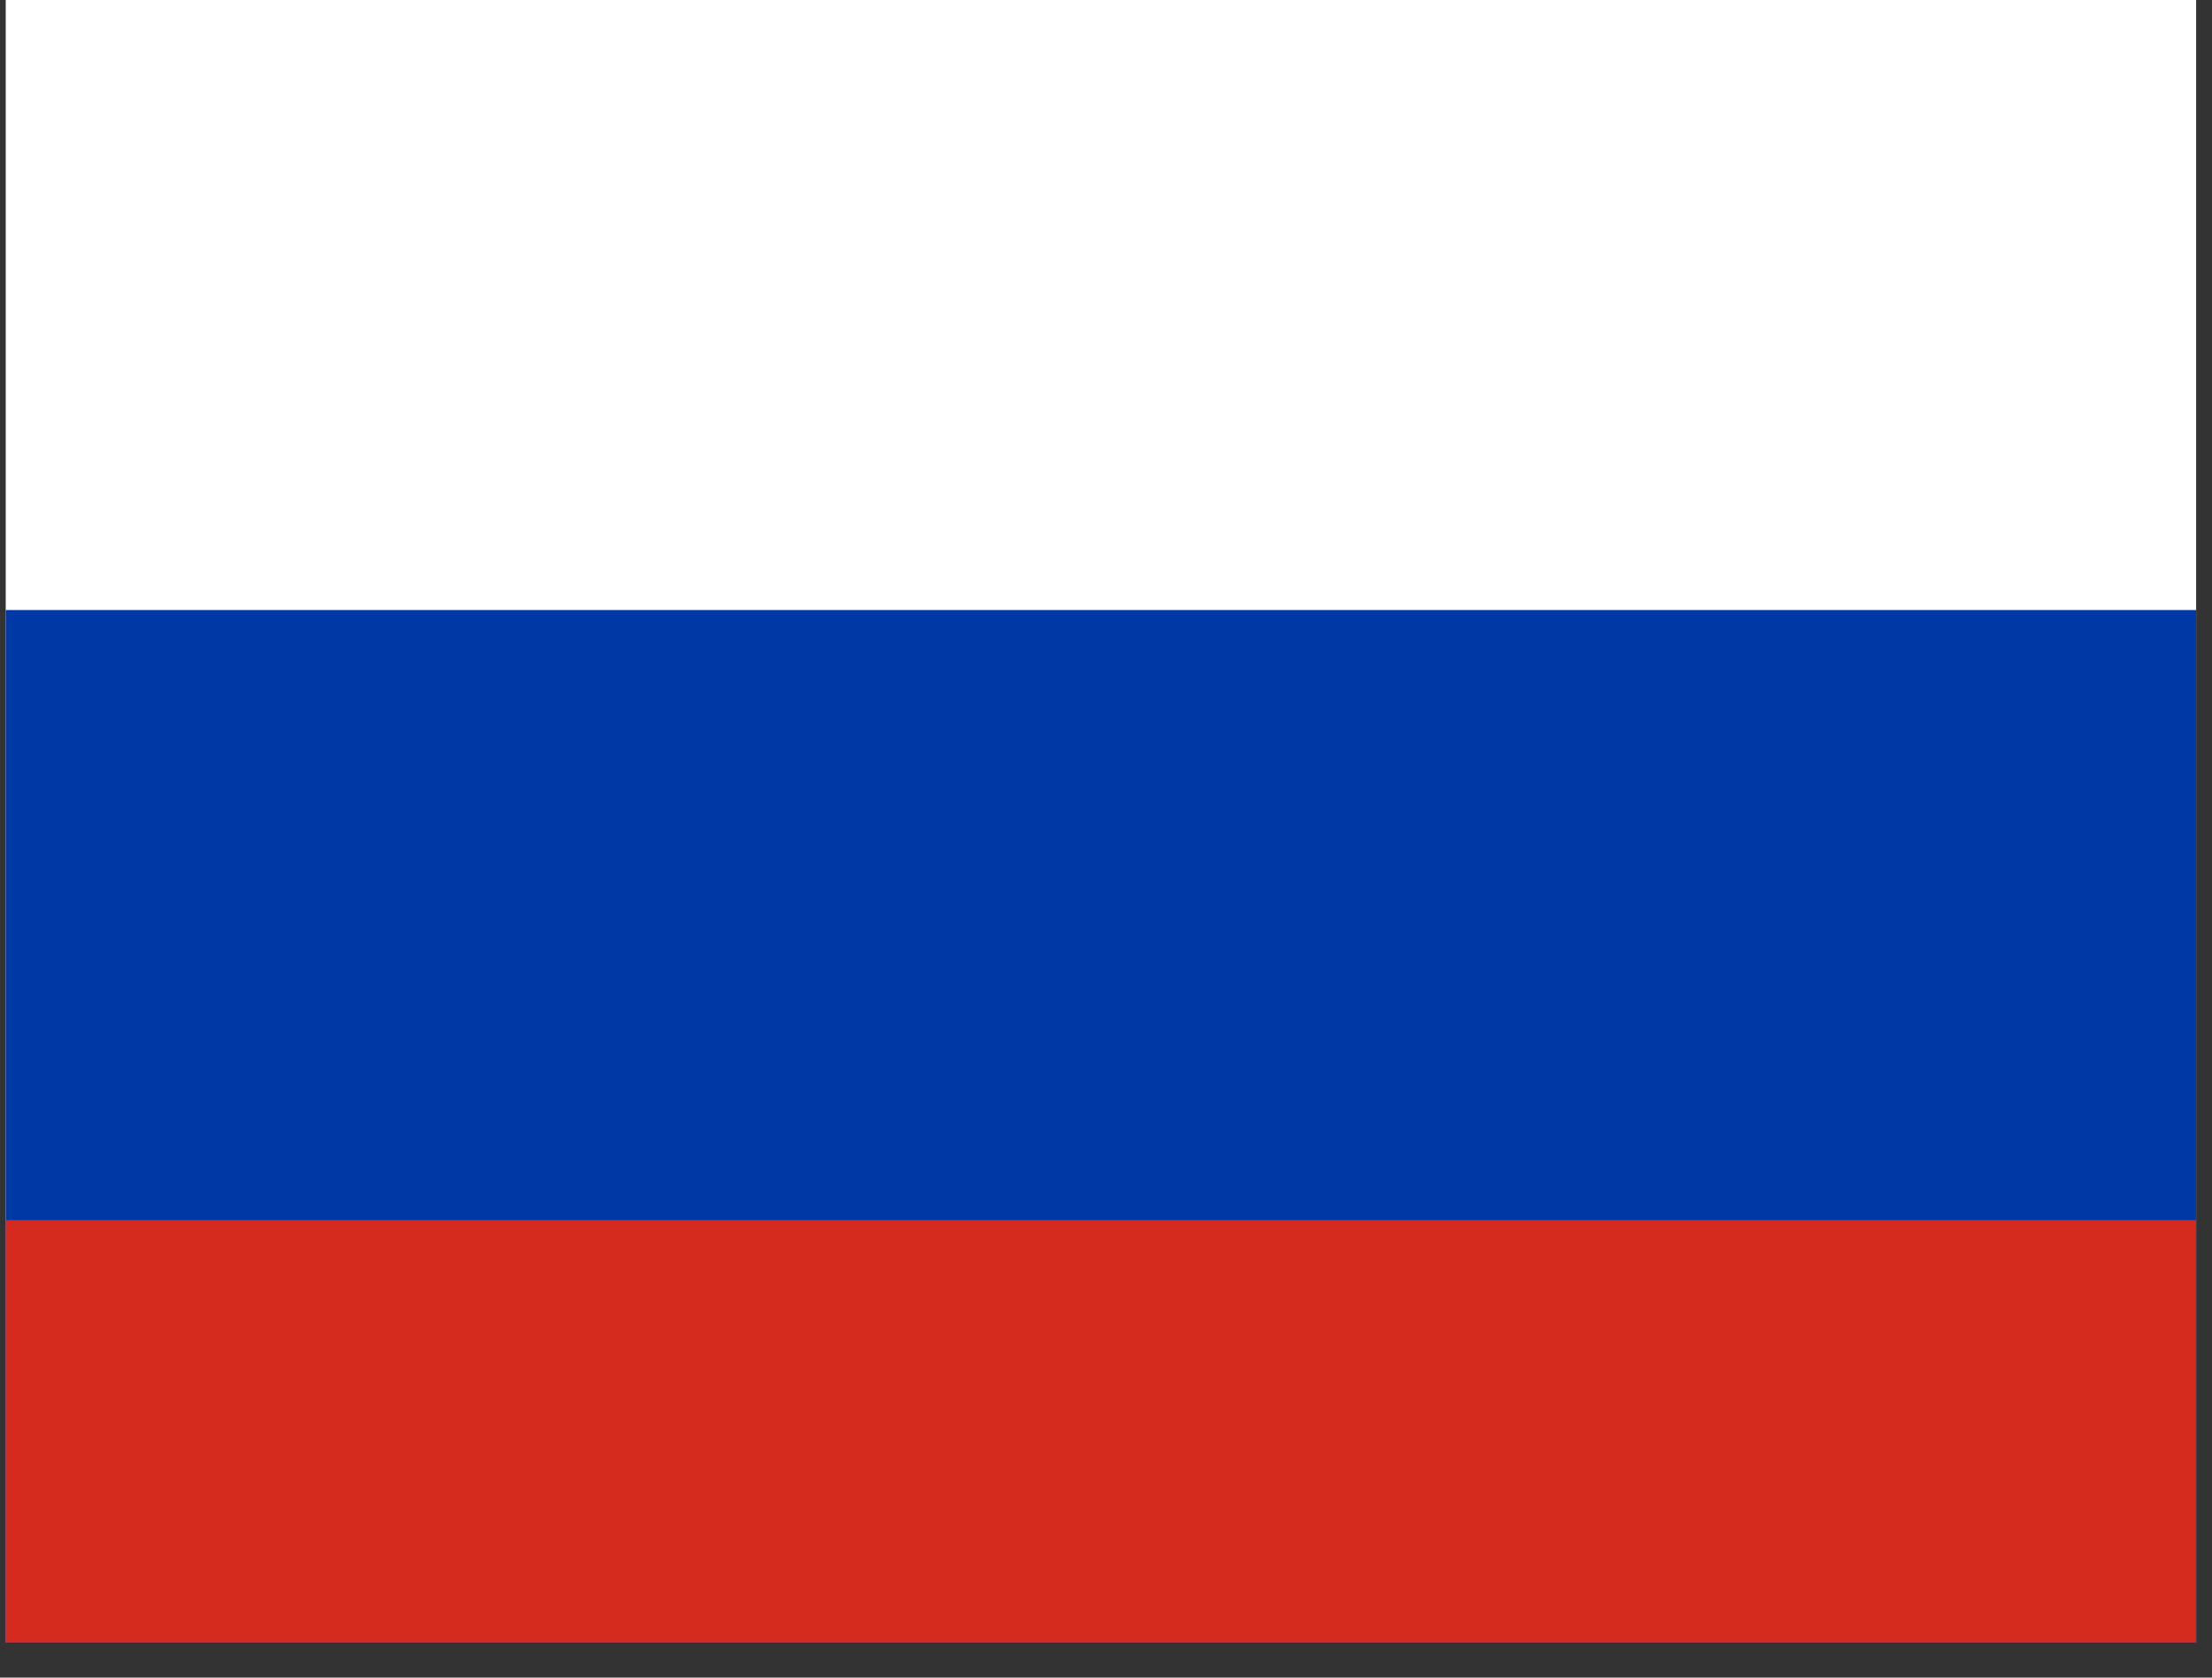 <?xml version="1.0" encoding="UTF-8"?> <svg xmlns="http://www.w3.org/2000/svg" width="29" height="22" viewBox="0 0 29 22" fill="none"><rect x="0" y="0" width="29" height="22" fill="#333333" stroke="none"/> <g clip-path="url(#clip0_1101_5498)"> <path fill-rule="evenodd" clip-rule="evenodd" d="M0 0H32V24H0V0Z" fill="white"></path> <path fill-rule="evenodd" clip-rule="evenodd" d="M0 8H32V24H0V8Z" fill="#0039A6"></path> <path fill-rule="evenodd" clip-rule="evenodd" d="M0 16H32V24H0V16Z" fill="#D52B1E"></path> </g> <defs> <clipPath id="clip0_1101_5498"> <rect width="28.717" height="21.538" fill="white" transform="translate(0.075)"></rect> </clipPath> </defs> </svg> 